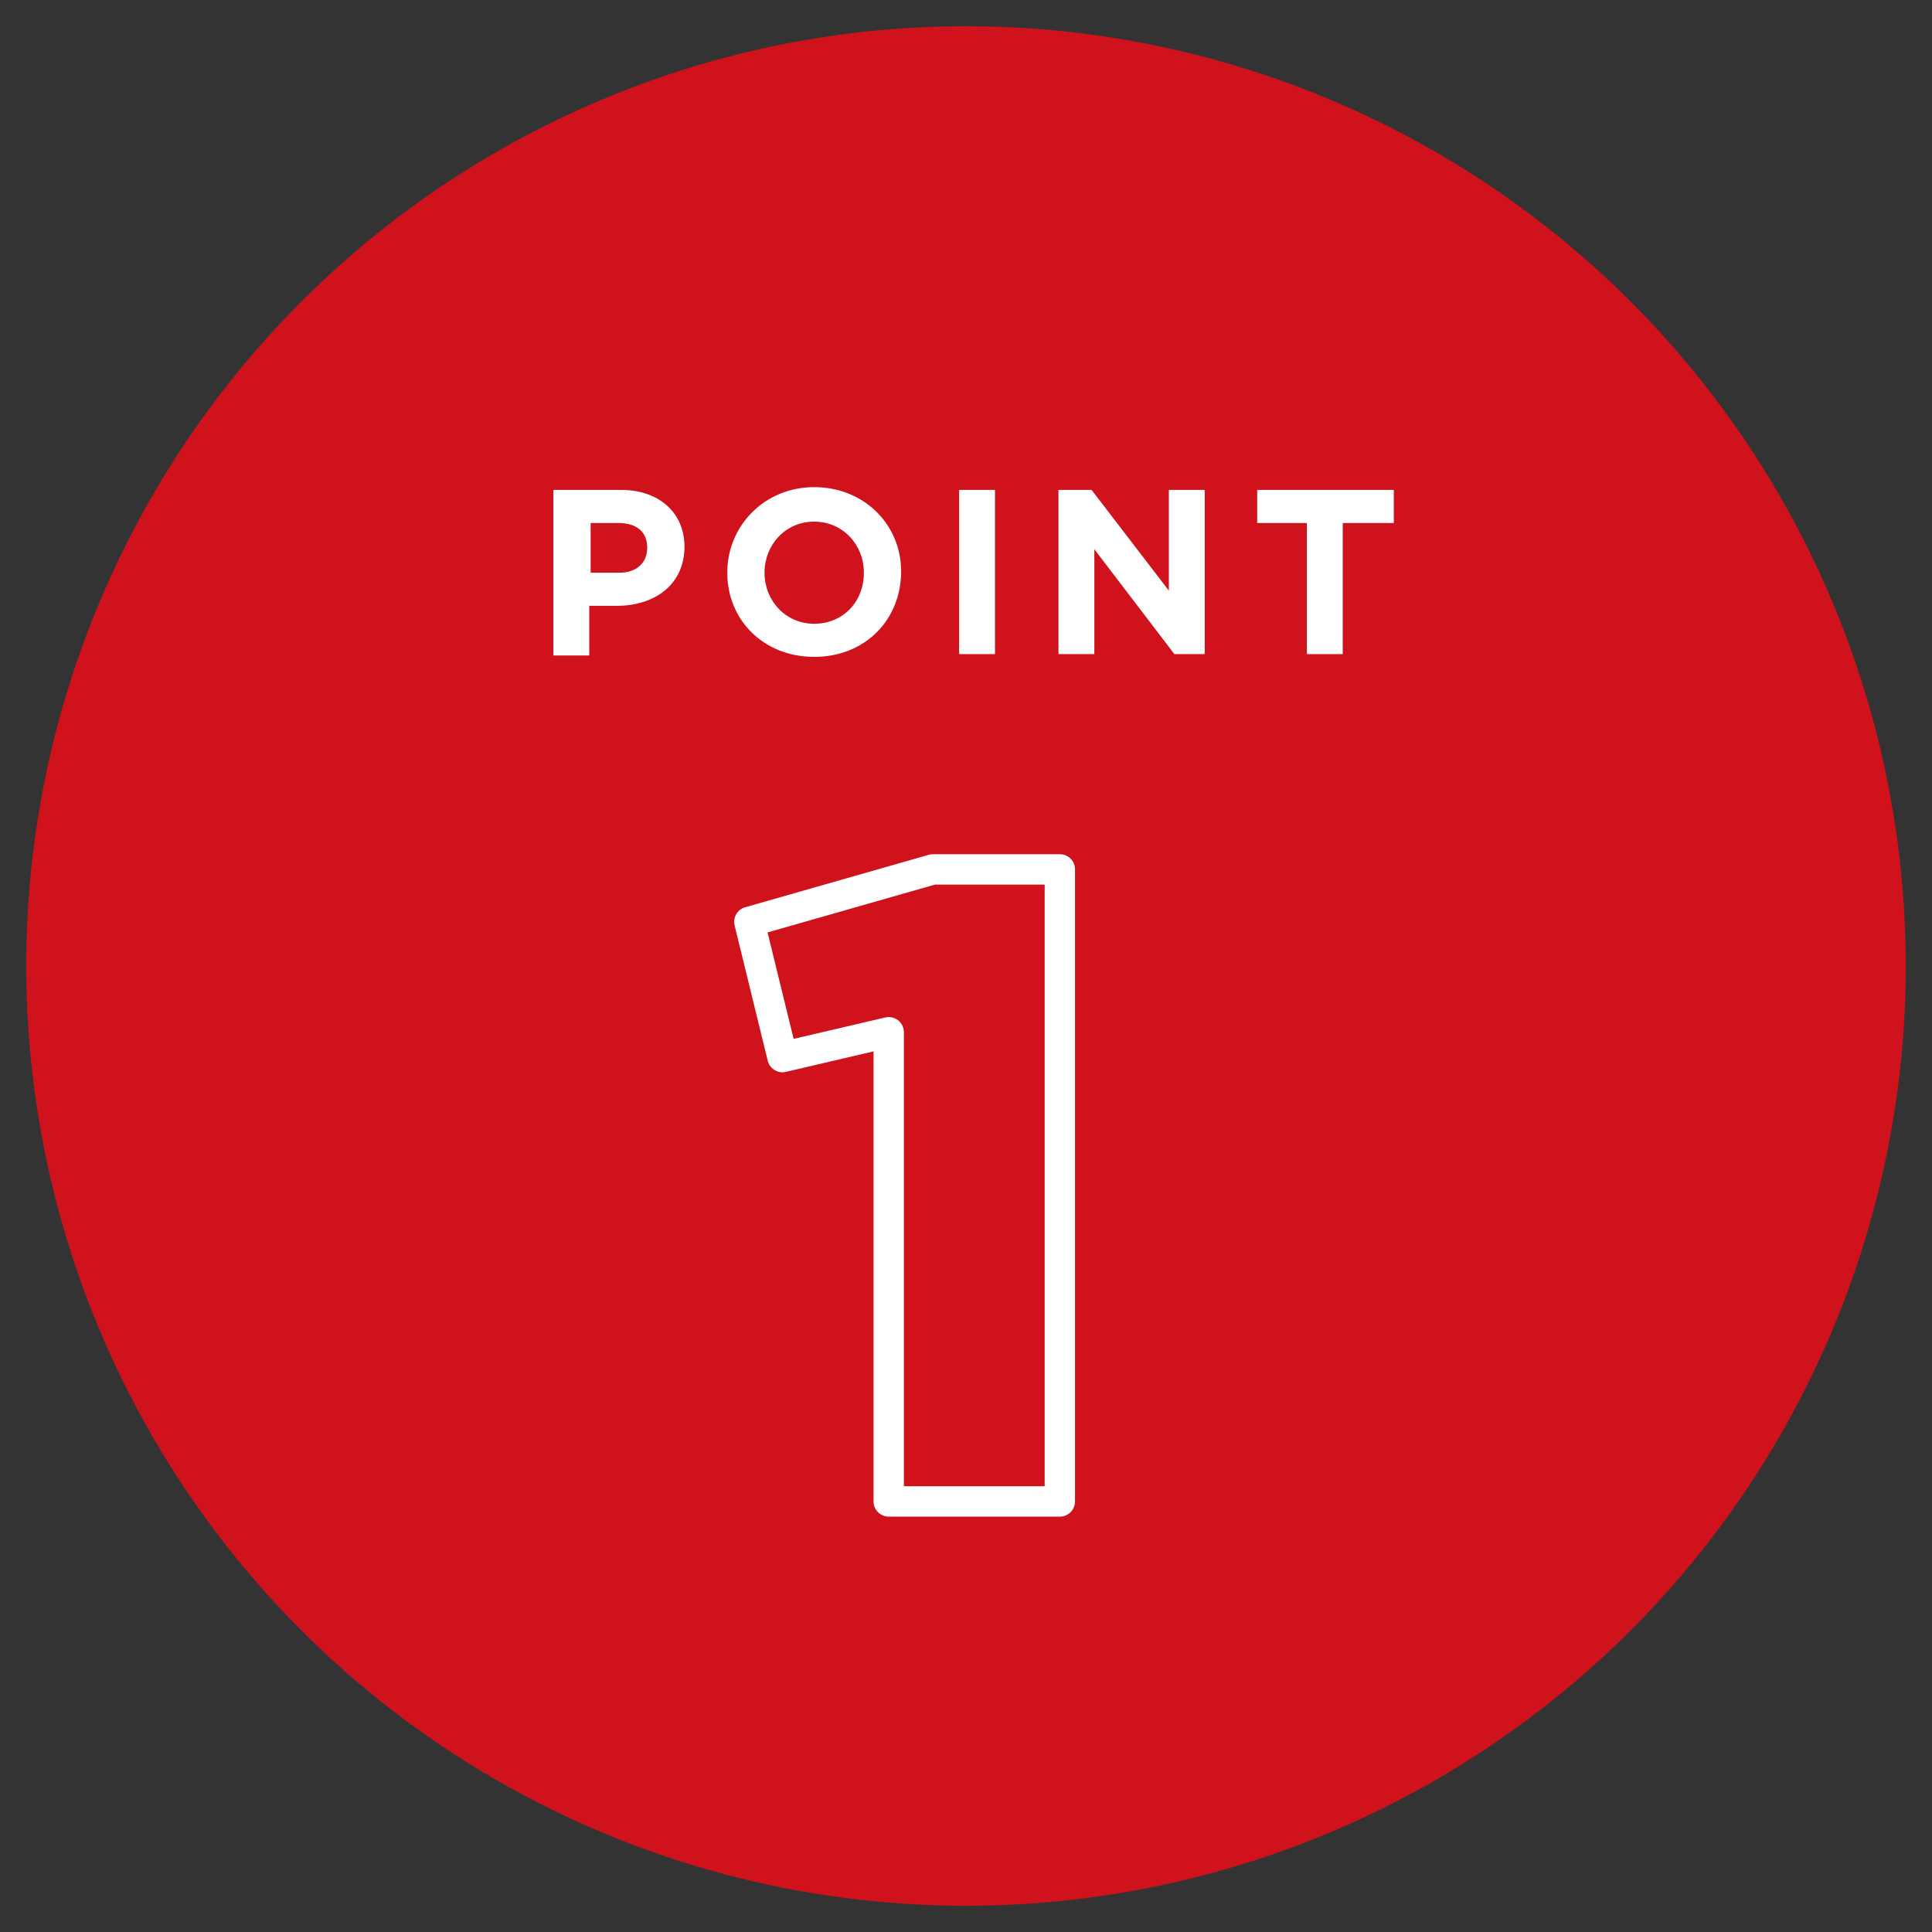 <?xml version="1.0" encoding="utf-8"?>
<!-- Generator: Adobe Illustrator 25.4.1, SVG Export Plug-In . SVG Version: 6.00 Build 0)  -->
<svg version="1.1" id="レイヤー_1" xmlns="http://www.w3.org/2000/svg" xmlns:xlink="http://www.w3.org/1999/xlink" x="0px"
	 y="0px" width="140px" height="140px" viewBox="0 0 140 140" style="enable-background:new 0 0 140 140;" xml:space="preserve">
<rect x="0" y="0" width="140" height="140" fill="#333333" stroke="none"/>
<style type="text/css">
	.st0{fill:#CF121B;stroke:#CF121B;stroke-miterlimit:10;}
	.st1{fill:none;stroke:#FFFFFF;stroke-width:2.2;stroke-linecap:round;stroke-linejoin:round;stroke-miterlimit:10;}
	.st2{fill:#FFFFFF;}
</style>
<g>
	<circle class="st0" cx="70" cy="70" r="67.6"/>
	<g>
		<path class="st1" d="M64.4,74.8l-7.7,1.8l-2.4-9.8l13.3-3.8h9.2v45.8H64.4V74.8z"/>
	</g>
	<g>
		<path class="st2" d="M44.7,43.9h-2v3.6h-2.6V35.5H45c2.8,0,4.6,1.7,4.6,4.1v0C49.6,42.4,47.4,43.9,44.7,43.9z M46.9,39.7
			c0-1.2-0.8-1.8-2.1-1.8h-2v3.6h2.1C46.1,41.5,46.9,40.8,46.9,39.7L46.9,39.7z"/>
		<path class="st2" d="M59,47.6c-3.7,0-6.3-2.7-6.3-6.1v0c0-3.4,2.7-6.2,6.3-6.2s6.3,2.7,6.3,6.1v0C65.3,44.9,62.7,47.6,59,47.6z
			 M62.6,41.5c0-2-1.5-3.7-3.6-3.7s-3.6,1.7-3.6,3.7v0c0,2,1.5,3.7,3.6,3.7S62.6,43.6,62.6,41.5L62.6,41.5z"/>
		<path class="st2" d="M69.5,47.4V35.5h2.6v11.9H69.5z"/>
		<path class="st2" d="M85.1,47.4l-5.8-7.6v7.6h-2.6V35.5h2.4l5.6,7.3v-7.3h2.6v11.9H85.1z"/>
		<path class="st2" d="M97.3,37.9v9.5h-2.6v-9.5h-3.6v-2.4h9.9v2.4H97.3z"/>
	</g>
</g>
</svg>
